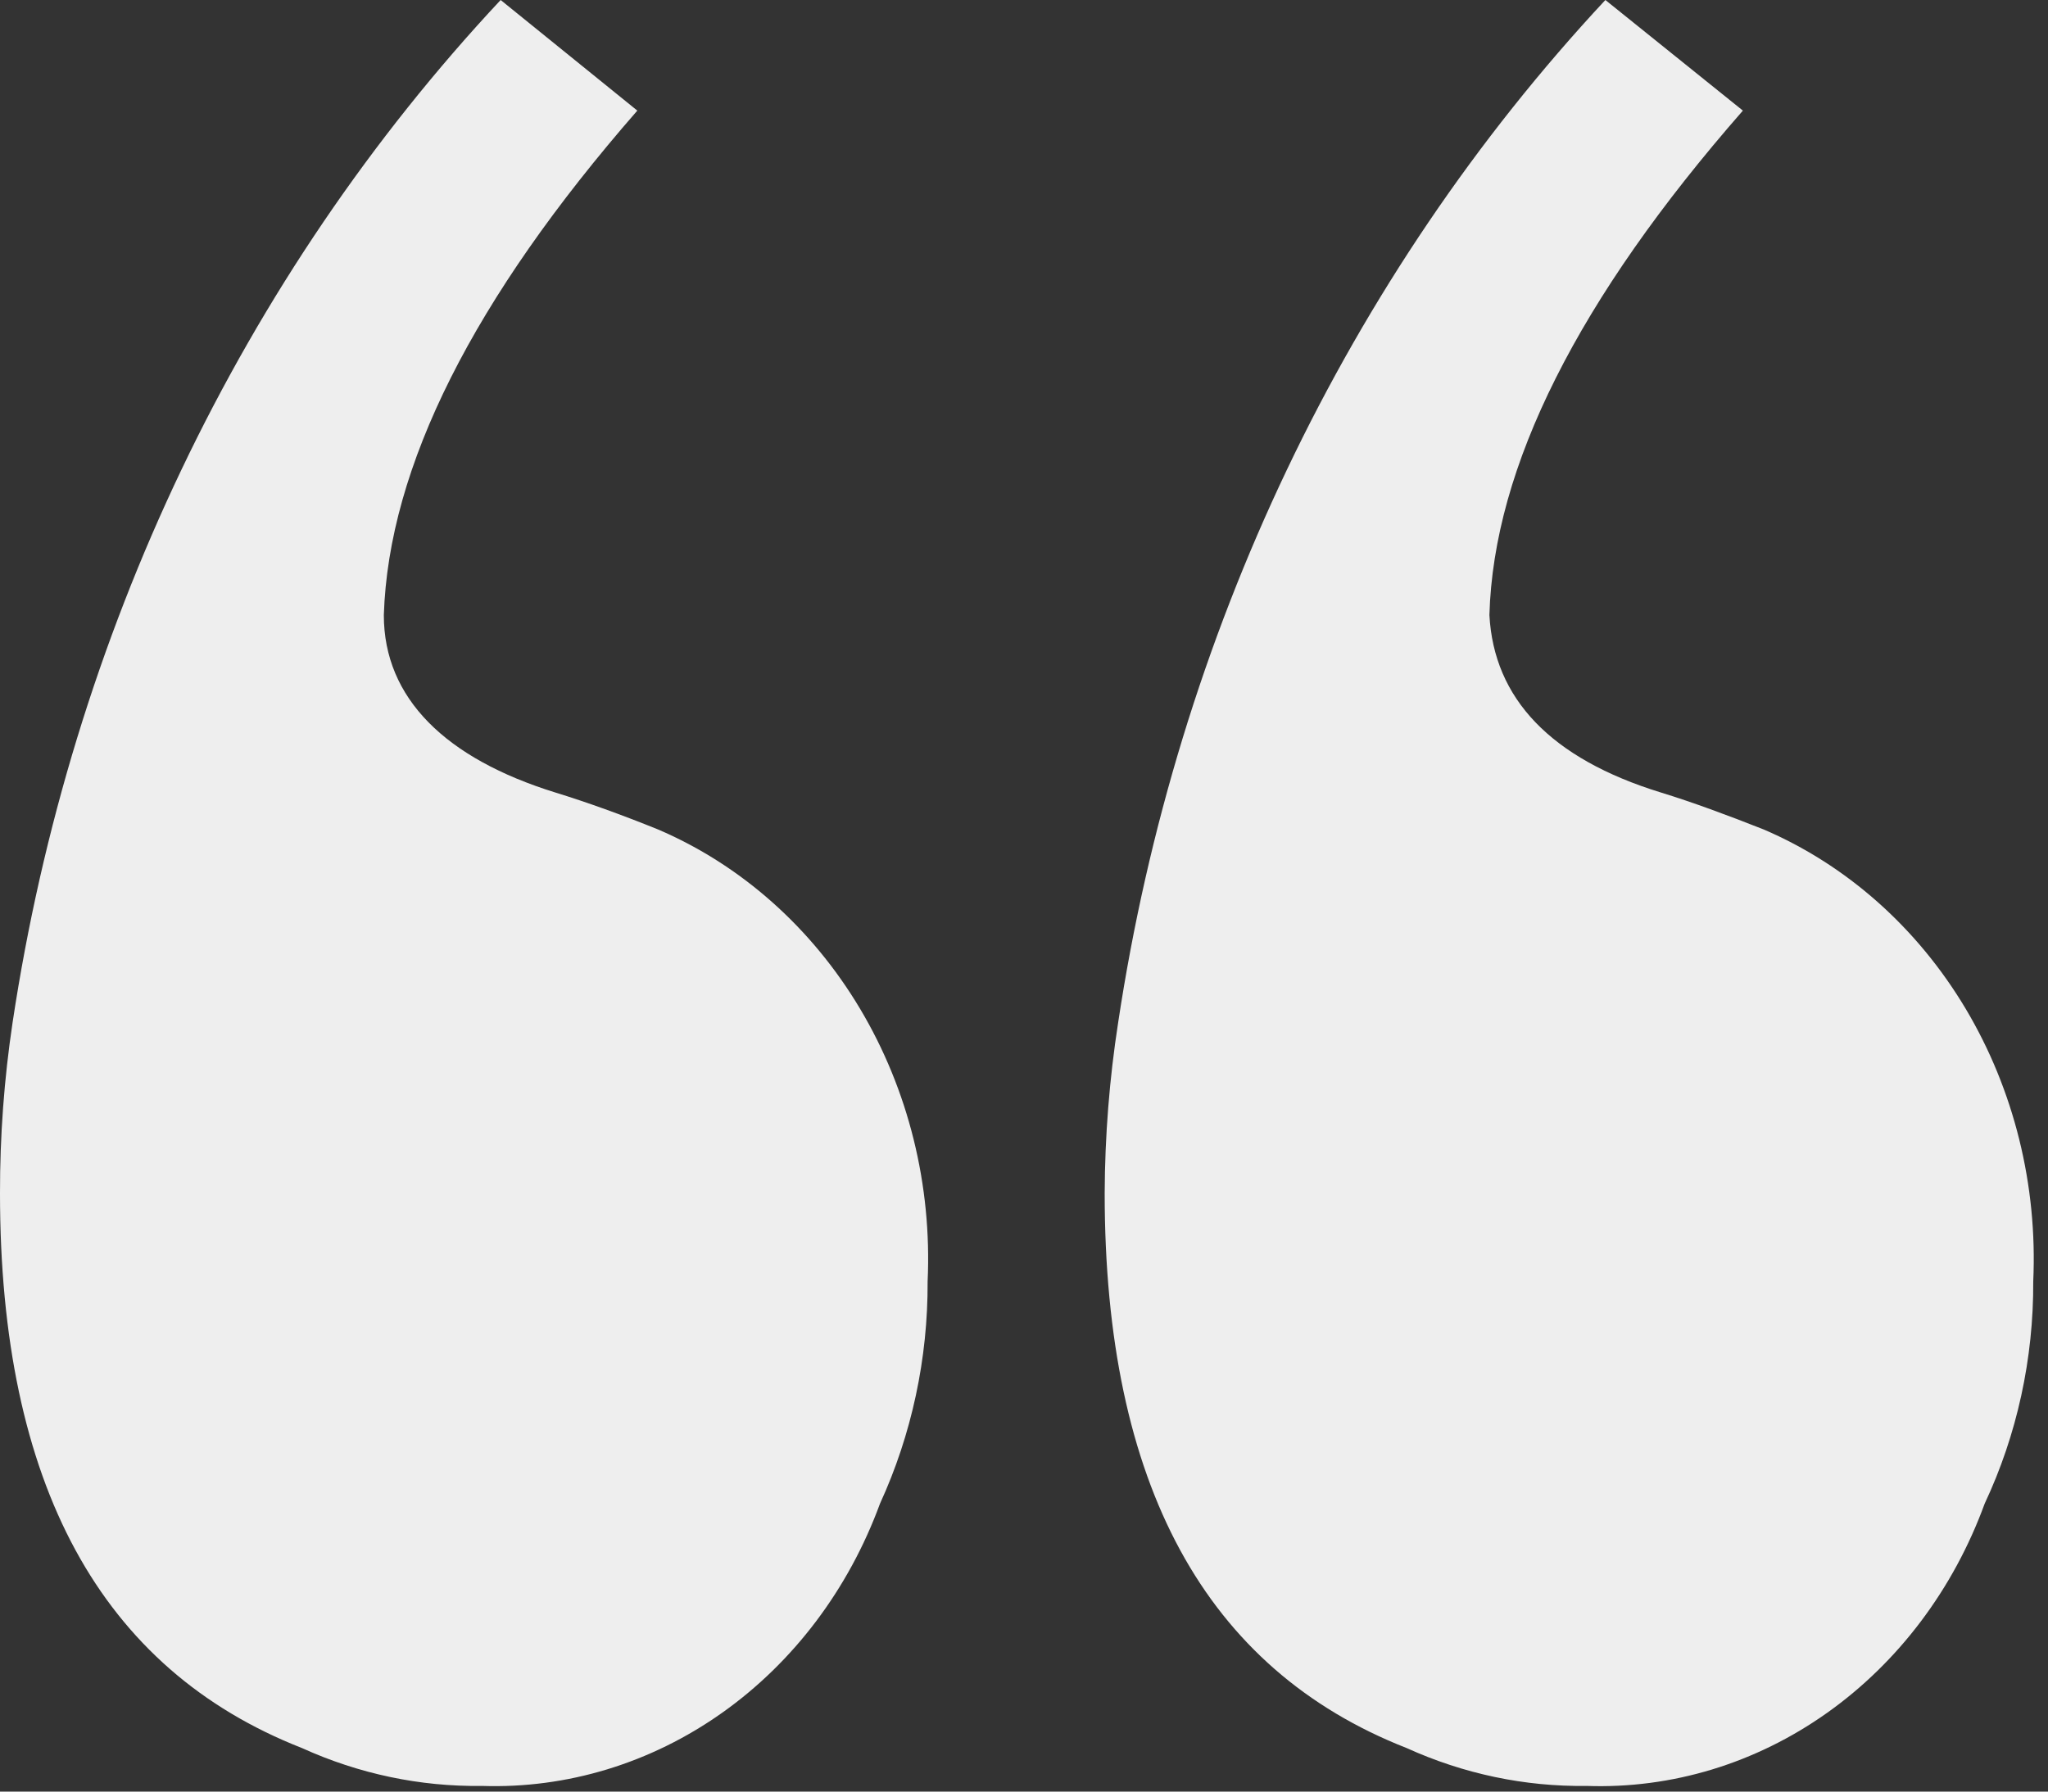 <svg width="48" height="42" viewBox="0 0 48 42" fill="none" xmlns="http://www.w3.org/2000/svg">
<rect x="0" y="0" width="48" height="42" fill="#333333" stroke="none"/>
<path d="M0.295 23.97C1.666 14.876 5.671 6.484 11.734 0L14.937 2.593C11.088 7.004 9.108 10.946 8.996 14.418C8.996 16.374 10.449 17.784 13.02 18.58C13.757 18.807 14.578 19.103 15.421 19.444C17.368 20.277 19.024 21.747 20.157 23.647C21.291 25.548 21.845 27.784 21.741 30.041C21.75 31.848 21.367 33.631 20.625 35.249C19.889 37.255 18.598 38.967 16.927 40.151C15.257 41.335 13.289 41.934 11.292 41.867C9.846 41.887 8.412 41.585 7.079 40.98C2.36 39.13 3.03359e-05 34.794 3.03359e-05 27.972C-0.002 26.631 0.097 25.293 0.295 23.97ZM26.207 23.97C27.579 14.881 31.576 6.492 37.626 0L40.849 2.593C36.987 7.004 35.006 10.946 34.908 14.418C35.013 16.374 36.341 17.784 38.932 18.58C39.669 18.807 40.47 19.103 41.334 19.444C43.28 20.277 44.936 21.747 46.07 23.647C47.203 25.548 47.757 27.784 47.654 30.041C47.663 31.85 47.274 33.636 46.516 35.249C45.783 37.257 44.492 38.97 42.821 40.155C41.151 41.34 39.181 41.938 37.183 41.867C35.737 41.887 34.303 41.585 32.97 40.98C28.251 39.13 25.891 34.794 25.891 27.972C25.896 26.631 26.002 25.292 26.207 23.97Z" fill="#EEEEEE"/>
</svg>
